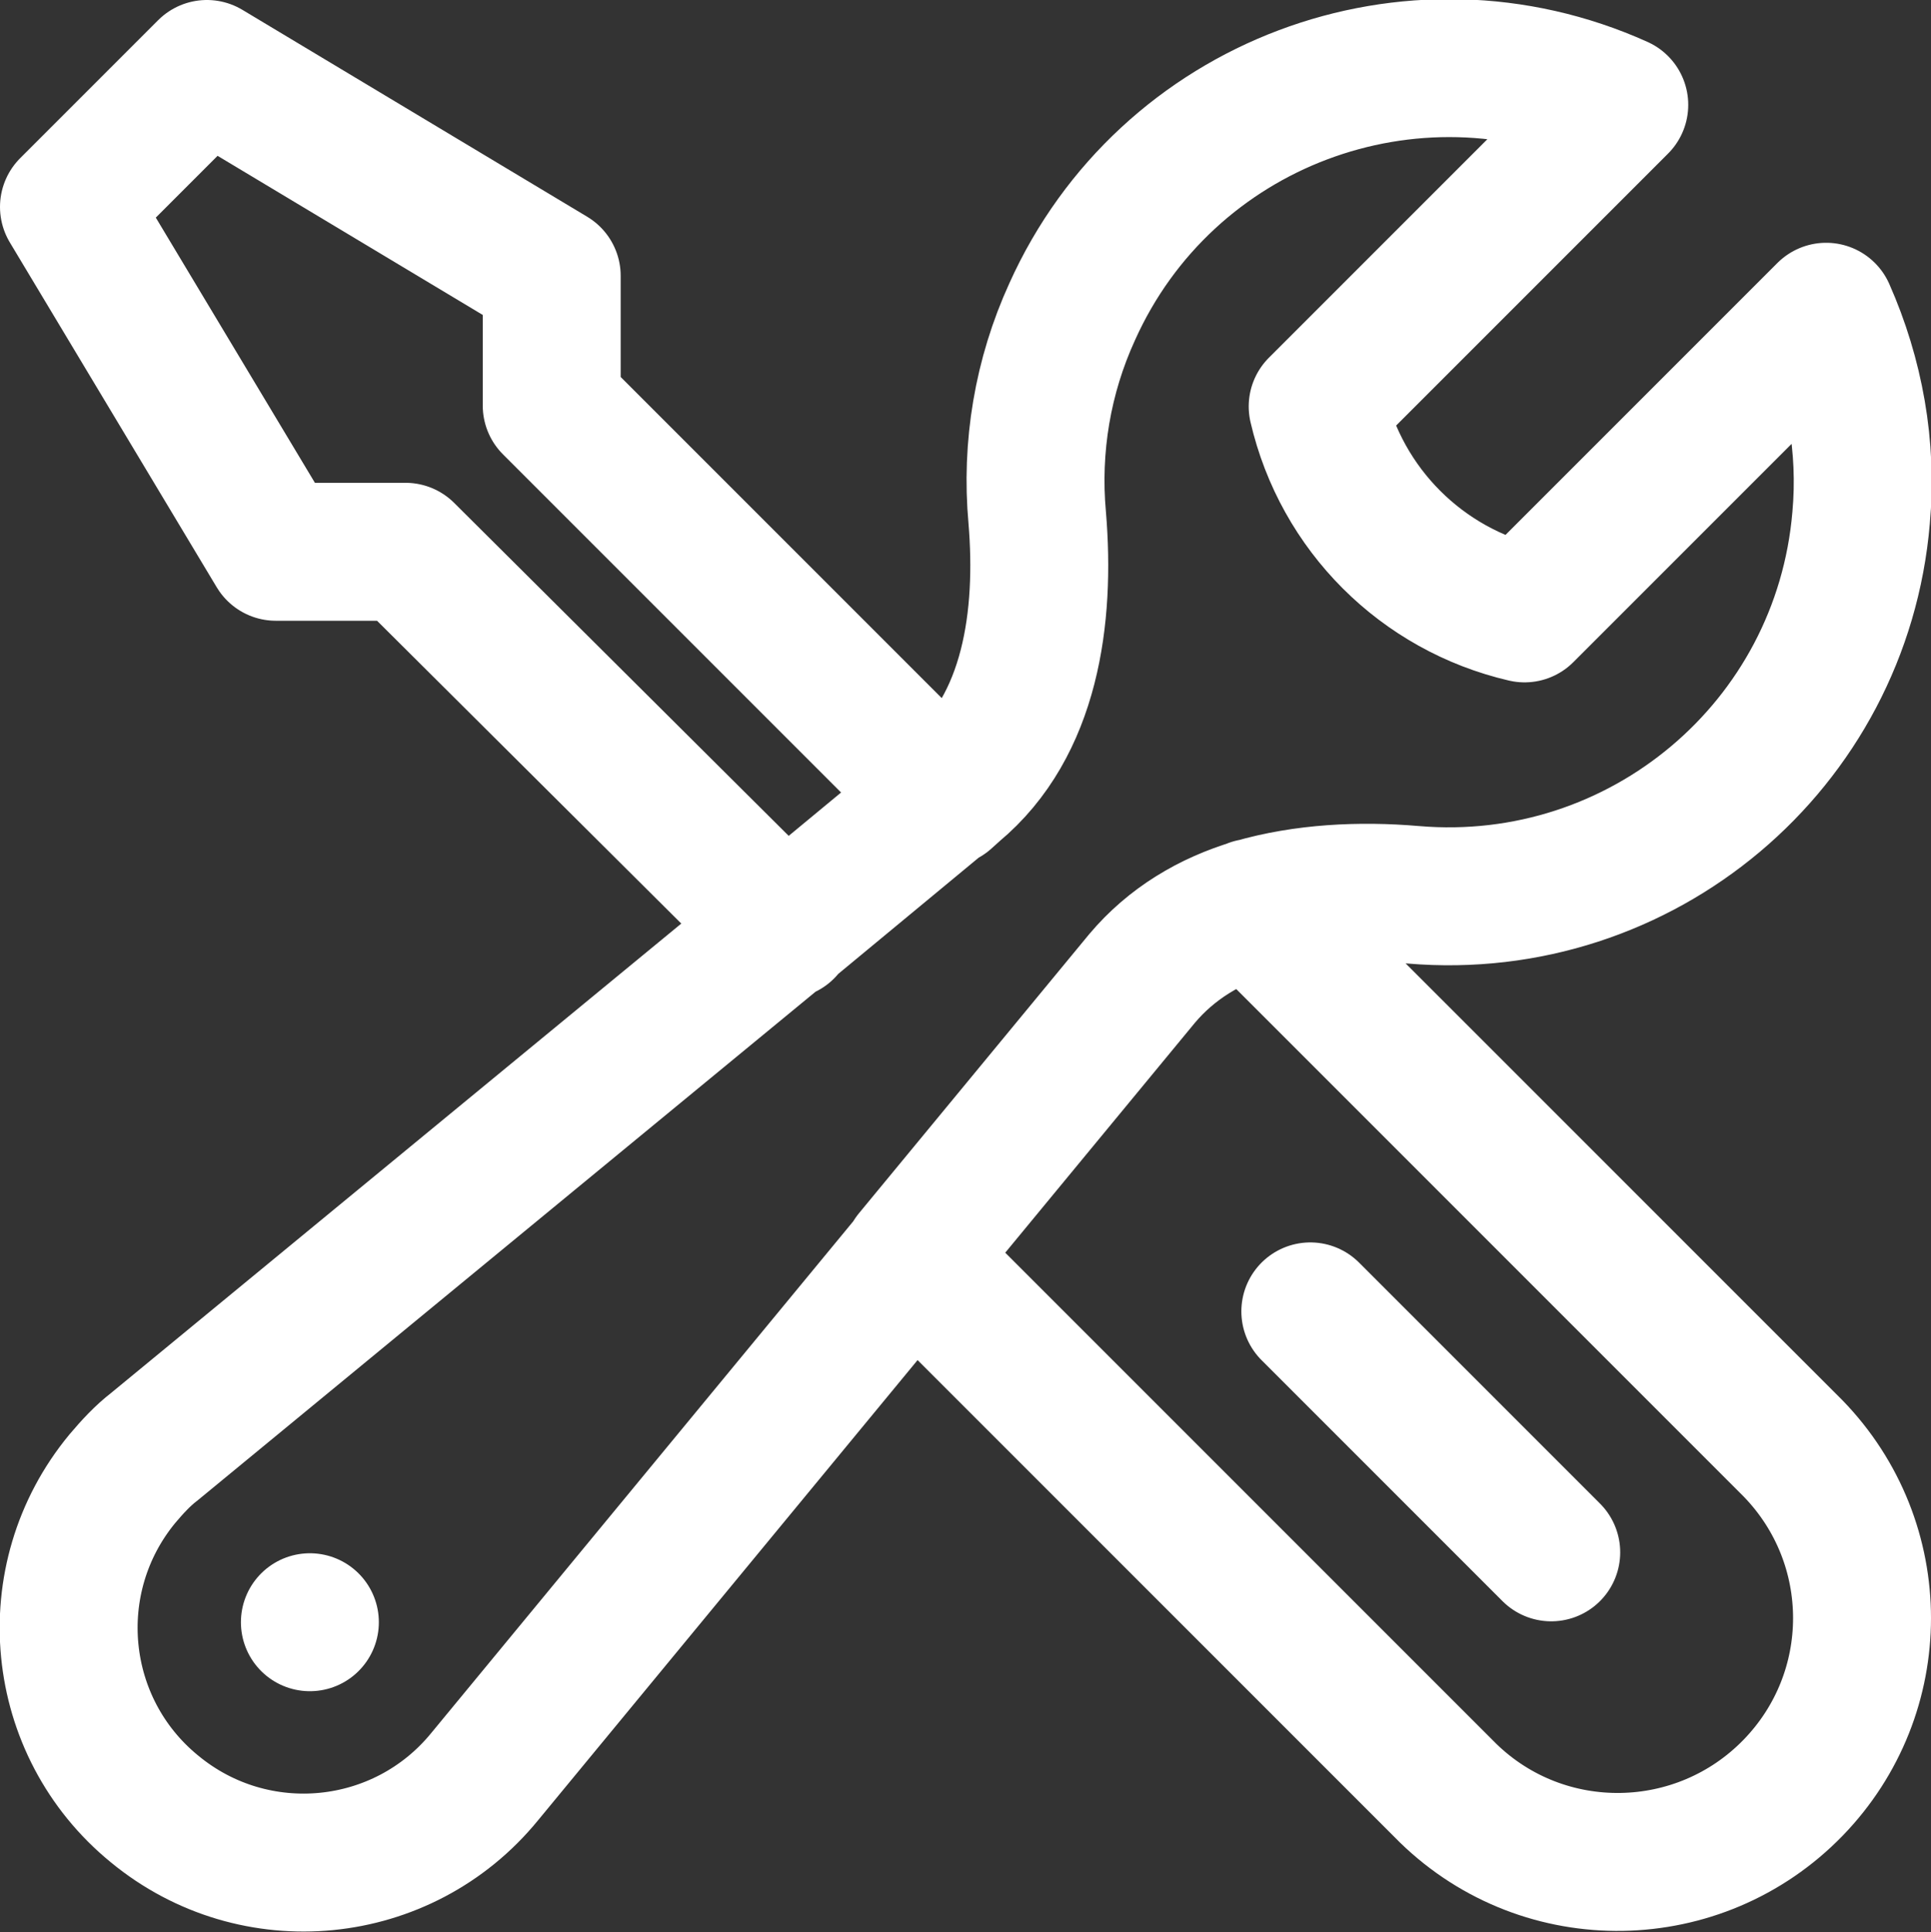 <?xml version="1.0" encoding="UTF-8"?>
<svg id="Layer_2" data-name="Layer 2" xmlns="http://www.w3.org/2000/svg" viewBox="0 0 21 21.01">
  <rect x="0" y="0" width="21" height="21.01" fill="#333333" stroke="none"/>
  <path d="M9.92,13.67l5.83,5.83c1.05,1.02,2.73,.99,3.75-.06,1-1.03,1-2.66,0-3.69l-5.88-5.88m-3.7,3.8l2.5-3.03c.32-.38,.74-.63,1.21-.77m-3.7,3.8l-4.66,5.65c-.89,1.09-2.5,1.25-3.59,.35-1.09-.89-1.25-2.5-.35-3.59,.11-.13,.22-.25,.35-.35l6.84-5.63m5.11-.23c.55-.16,1.16-.19,1.74-.14,2.48,.21,4.66-1.62,4.87-4.1,.07-.77-.07-1.54-.38-2.24l-3.28,3.28c-1.12-.26-1.99-1.13-2.25-2.25l3.28-3.28c-2.26-1.02-4.93-.02-5.95,2.25-.32,.7-.45,1.47-.38,2.24,.09,1.08-.07,2.26-.9,2.95l-.1,.09m-1.74,1.44L4.41,6h-1.41L.75,2.25,2.25,.75l3.75,2.25v1.41l4.26,4.26m-1.74,1.44l1.74-1.44m6.61,8.21l-2.62-2.62m-10.88,3.38h0s0,0,0,0h0Z" fill="none" stroke="#fff" stroke-linecap="round" stroke-linejoin="round" stroke-width="1.5"/>
</svg>